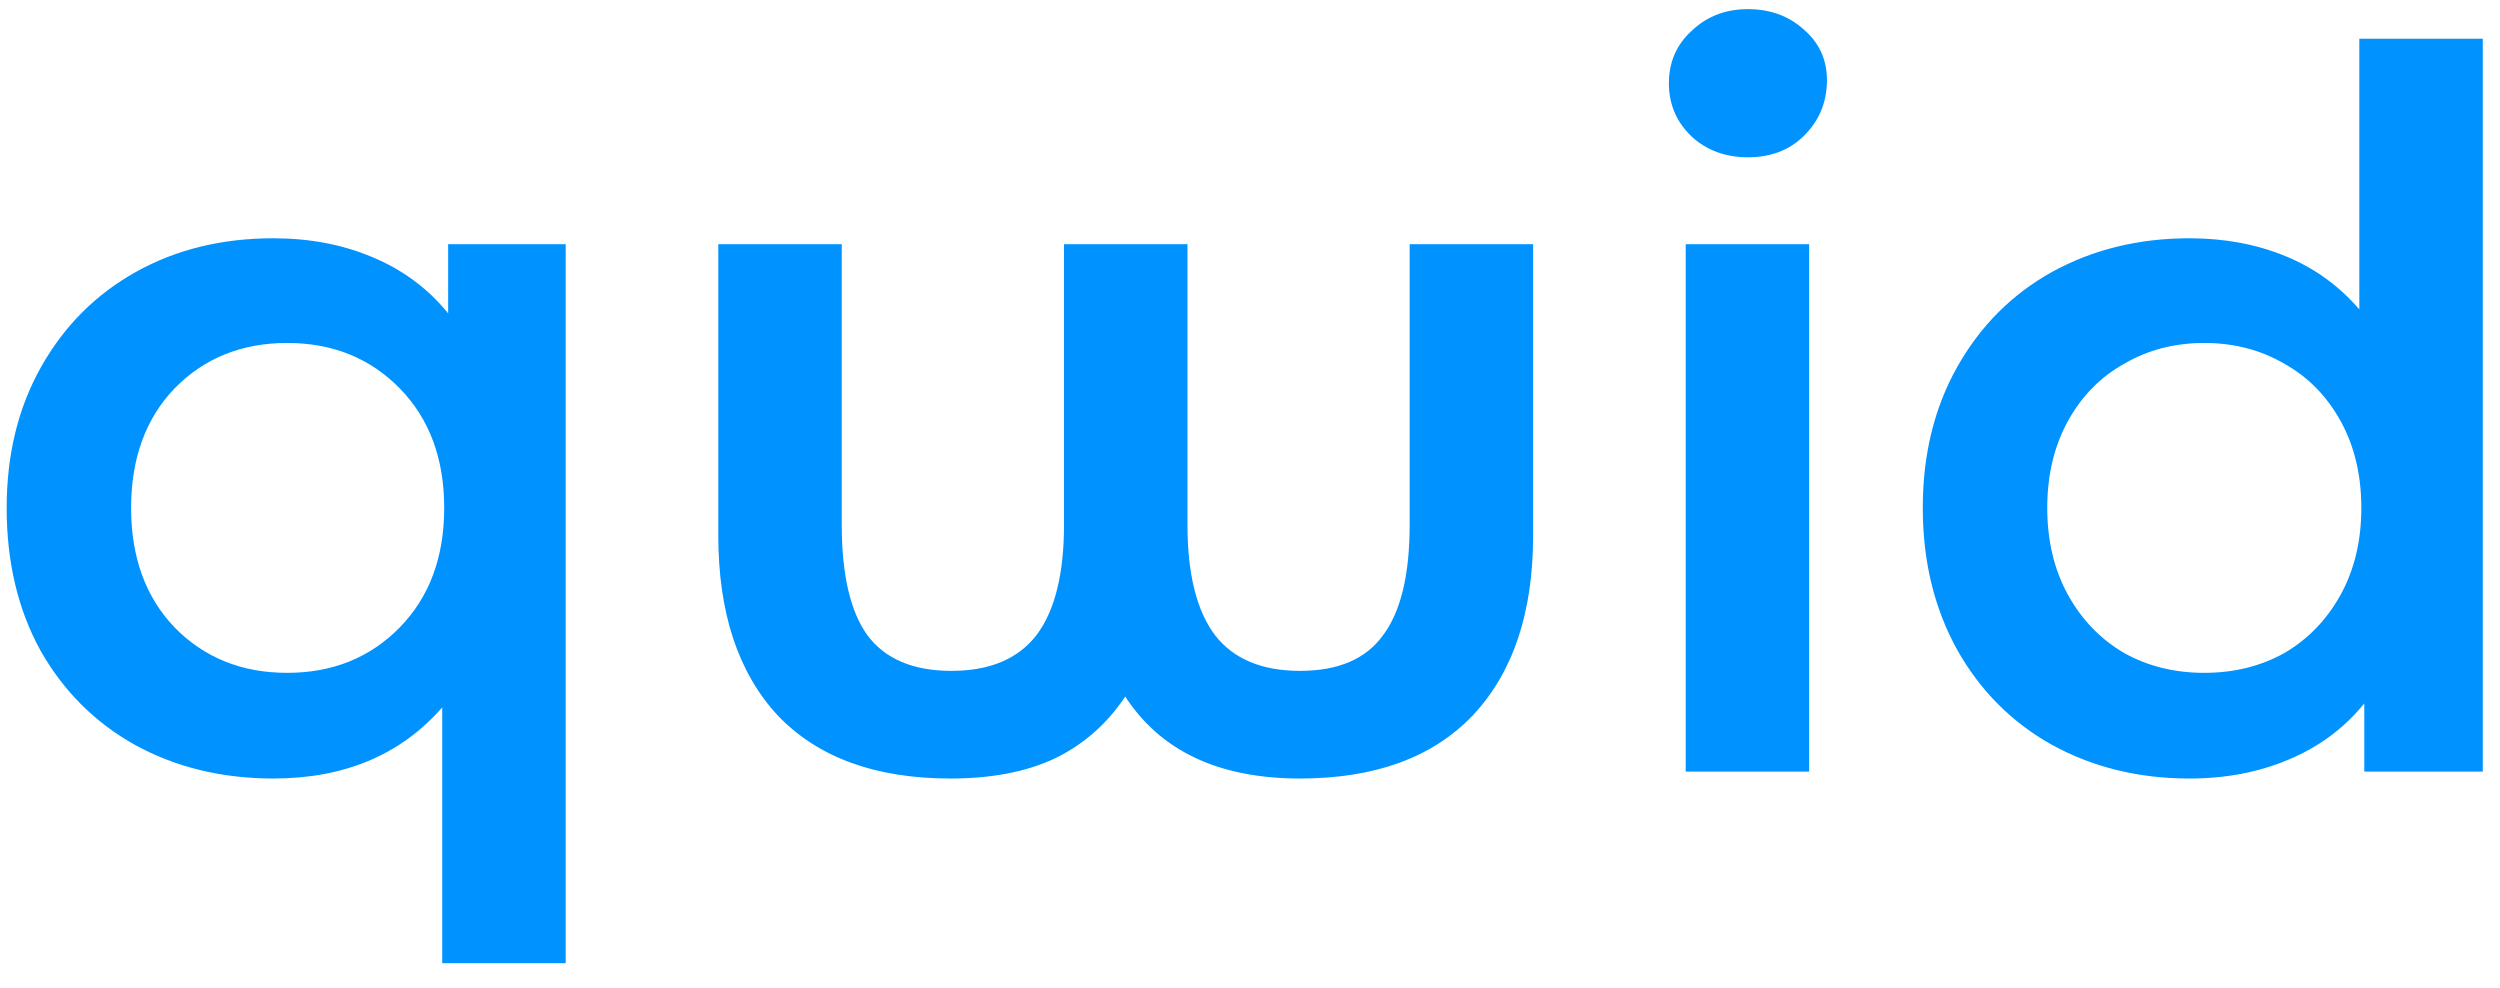 <svg width="81" height="32" viewBox="0 0 81 32" fill="none" xmlns="http://www.w3.org/2000/svg">
<path d="M18.328 7.912V31.208H14.328V22.92C12.984 24.456 11.16 25.224 8.856 25.224C7.192 25.224 5.699 24.861 4.376 24.136C3.075 23.411 2.051 22.387 1.304 21.064C0.579 19.741 0.216 18.205 0.216 16.456C0.216 14.728 0.589 13.203 1.336 11.88C2.083 10.557 3.107 9.533 4.408 8.808C5.709 8.083 7.192 7.72 8.856 7.72C10.029 7.72 11.096 7.923 12.056 8.328C13.037 8.733 13.859 9.341 14.52 10.152V7.912H18.328ZM9.304 21.8C10.776 21.8 11.992 21.309 12.952 20.328C13.912 19.347 14.392 18.056 14.392 16.456C14.392 14.856 13.912 13.565 12.952 12.584C11.992 11.603 10.776 11.112 9.304 11.112C7.832 11.112 6.616 11.603 5.656 12.584C4.717 13.565 4.248 14.856 4.248 16.456C4.248 18.056 4.717 19.347 5.656 20.328C6.616 21.309 7.832 21.8 9.304 21.8ZM49.673 7.912V17.352C49.673 19.848 49.023 21.789 47.721 23.176C46.42 24.541 44.553 25.224 42.121 25.224C39.498 25.224 37.609 24.339 36.458 22.568C35.86 23.464 35.092 24.136 34.154 24.584C33.236 25.011 32.116 25.224 30.794 25.224C28.361 25.224 26.495 24.541 25.194 23.176C23.913 21.789 23.273 19.848 23.273 17.352V7.912H27.273V17C27.273 18.621 27.551 19.816 28.105 20.584C28.681 21.352 29.588 21.736 30.826 21.736C32.063 21.736 32.98 21.352 33.578 20.584C34.175 19.795 34.474 18.6 34.474 17V7.912H38.474V17C38.474 18.6 38.772 19.795 39.37 20.584C39.967 21.352 40.884 21.736 42.121 21.736C43.359 21.736 44.255 21.352 44.809 20.584C45.386 19.816 45.673 18.621 45.673 17V7.912H49.673ZM54.617 7.912H58.617V25H54.617V7.912ZM56.633 5.096C55.907 5.096 55.299 4.872 54.809 4.424C54.318 3.955 54.072 3.379 54.072 2.696C54.072 2.013 54.318 1.448 54.809 1C55.299 0.531 55.907 0.296 56.633 0.296C57.358 0.296 57.966 0.52 58.456 0.968C58.947 1.395 59.193 1.939 59.193 2.6C59.193 3.304 58.947 3.901 58.456 4.392C57.987 4.861 57.379 5.096 56.633 5.096ZM80.442 1.256V25H76.603V22.792C75.941 23.603 75.12 24.211 74.138 24.616C73.178 25.021 72.112 25.224 70.939 25.224C69.296 25.224 67.813 24.861 66.49 24.136C65.189 23.411 64.165 22.387 63.419 21.064C62.672 19.72 62.298 18.184 62.298 16.456C62.298 14.728 62.672 13.203 63.419 11.88C64.165 10.557 65.189 9.533 66.49 8.808C67.813 8.083 69.296 7.72 70.939 7.72C72.069 7.72 73.104 7.912 74.043 8.296C74.981 8.68 75.781 9.256 76.442 10.024V1.256H80.442ZM71.418 21.8C72.379 21.8 73.243 21.587 74.01 21.16C74.778 20.712 75.386 20.083 75.835 19.272C76.282 18.461 76.507 17.523 76.507 16.456C76.507 15.389 76.282 14.451 75.835 13.64C75.386 12.829 74.778 12.211 74.01 11.784C73.243 11.336 72.379 11.112 71.418 11.112C70.459 11.112 69.594 11.336 68.826 11.784C68.058 12.211 67.451 12.829 67.002 13.64C66.555 14.451 66.331 15.389 66.331 16.456C66.331 17.523 66.555 18.461 67.002 19.272C67.451 20.083 68.058 20.712 68.826 21.16C69.594 21.587 70.459 21.8 71.418 21.8Z" fill="#0092FF"/>
</svg>
